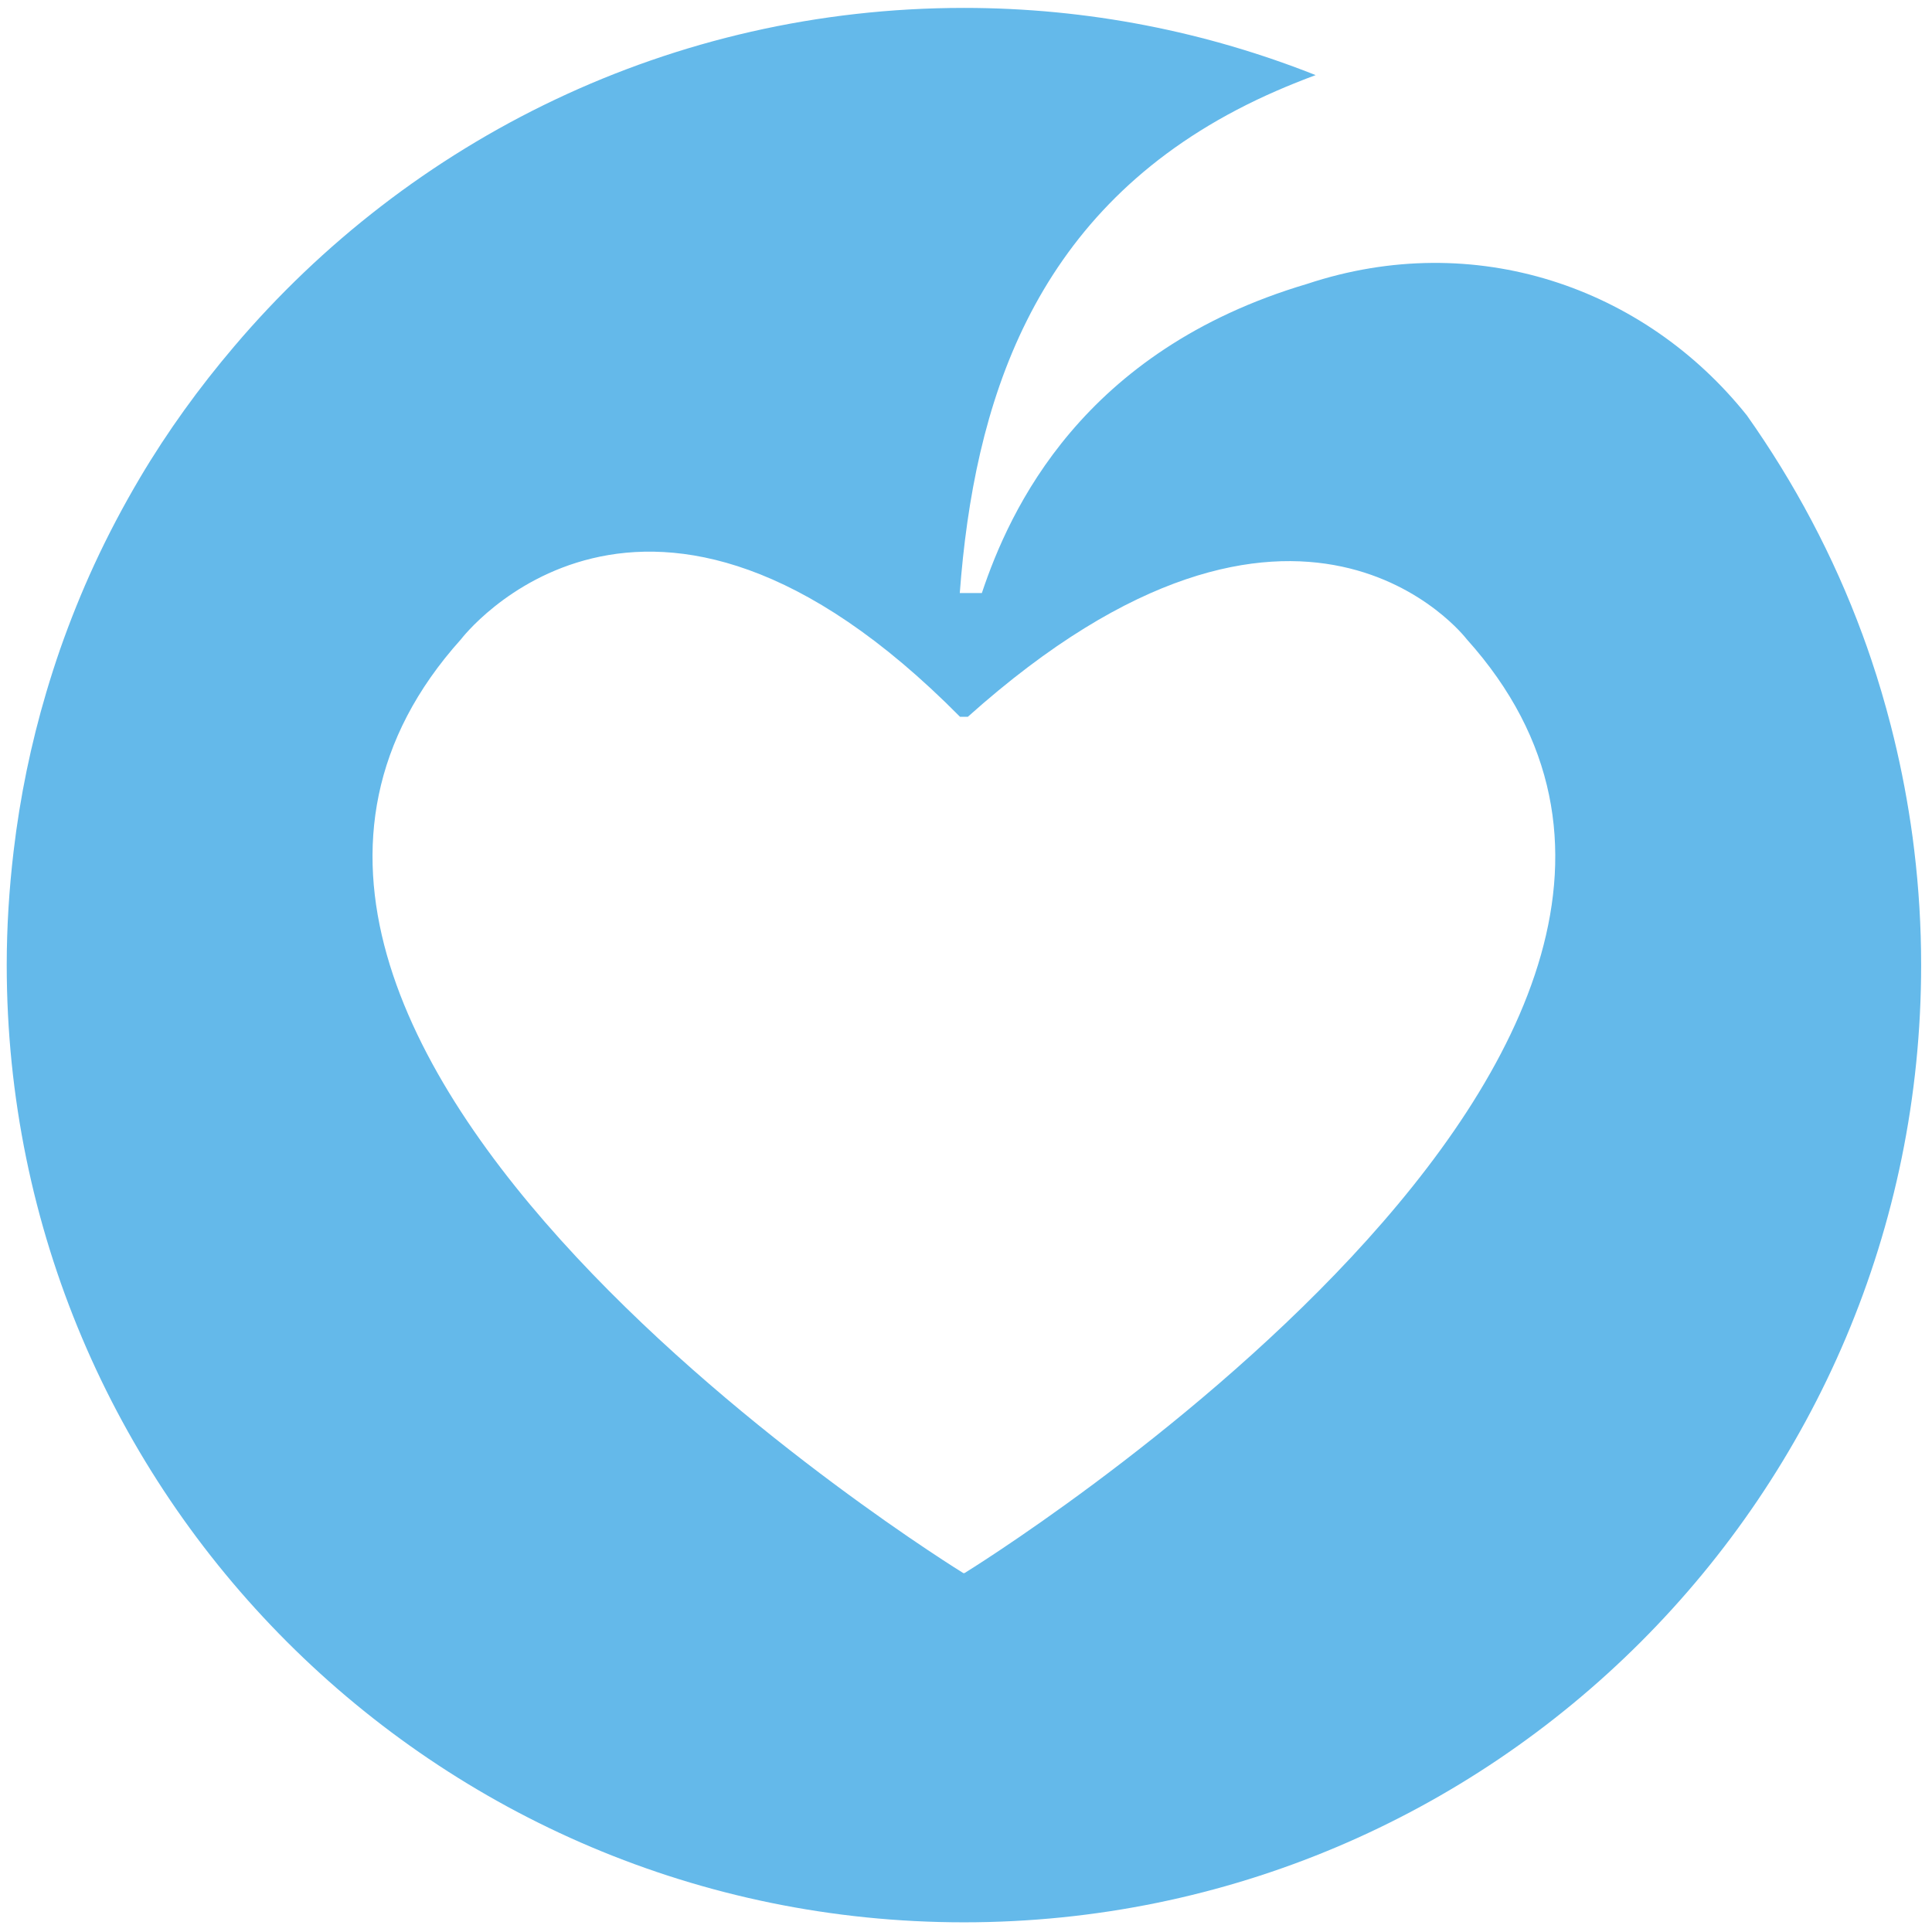 <?xml version="1.0" encoding="utf-8"?>
<!-- Generator: Adobe Illustrator 28.3.0, SVG Export Plug-In . SVG Version: 6.00 Build 0)  -->
<svg version="1.1" id="Vrstva_1" xmlns="http://www.w3.org/2000/svg" xmlns:xlink="http://www.w3.org/1999/xlink" x="0px" y="0px"
	 viewBox="0 0 425.2 425.2" style="enable-background:new 0 0 425.2 425.2;" xml:space="preserve">
<style type="text/css">
	.st0{fill:#64B9EA;}
</style>
<path class="st0" d="M212.27,346.21h-0.26c0,0-190.17-116.92-110.54-205.53c0,0,40.38-53.15,109.82,17.08H213
	c73.06-65.4,109.8-17.08,109.8-17.08C402.44,229.3,212.27,346.21,212.27,346.21 M421.29,187.11c-0.22-1.91-0.48-3.81-0.76-5.67
	c-1.1-7.39-2.57-14.66-4.4-21.77c-1.27-4.91-2.69-9.76-4.3-14.53c-0.62-1.84-1.26-3.68-1.93-5.48
	c-6.37-17.31-15.01-33.49-25.48-48.29l0.01,0.02c-22.54-28.21-59.85-41.16-96.75-28.91c-49.6,14.69-65.49,49.79-71.59,68.04h-4.86
	c3.12-41.7,15.92-82.74,60.95-106.34c5.8-3.04,11.61-5.51,17.37-7.65C265.6,7.03,239.51,1.74,212.15,1.74
	c-64.4,0-121.97,28.96-160.61,74.5c-7.68,9.03-14.67,18.67-20.75,28.94c-3.66,6.19-7.03,12.56-10.06,19.13
	c-2.77,6-5.26,12.2-7.48,18.52c-1.09,3.15-2.12,6.35-3.07,9.56c-3.35,11.31-5.78,22.99-7.19,34.99c-0.97,8.2-1.51,16.55-1.51,25
	c0,116.36,94.31,210.69,210.67,210.69c116.35,0,210.66-94.33,210.66-210.69C422.81,203.84,422.29,195.4,421.29,187.11"/>
</svg>
